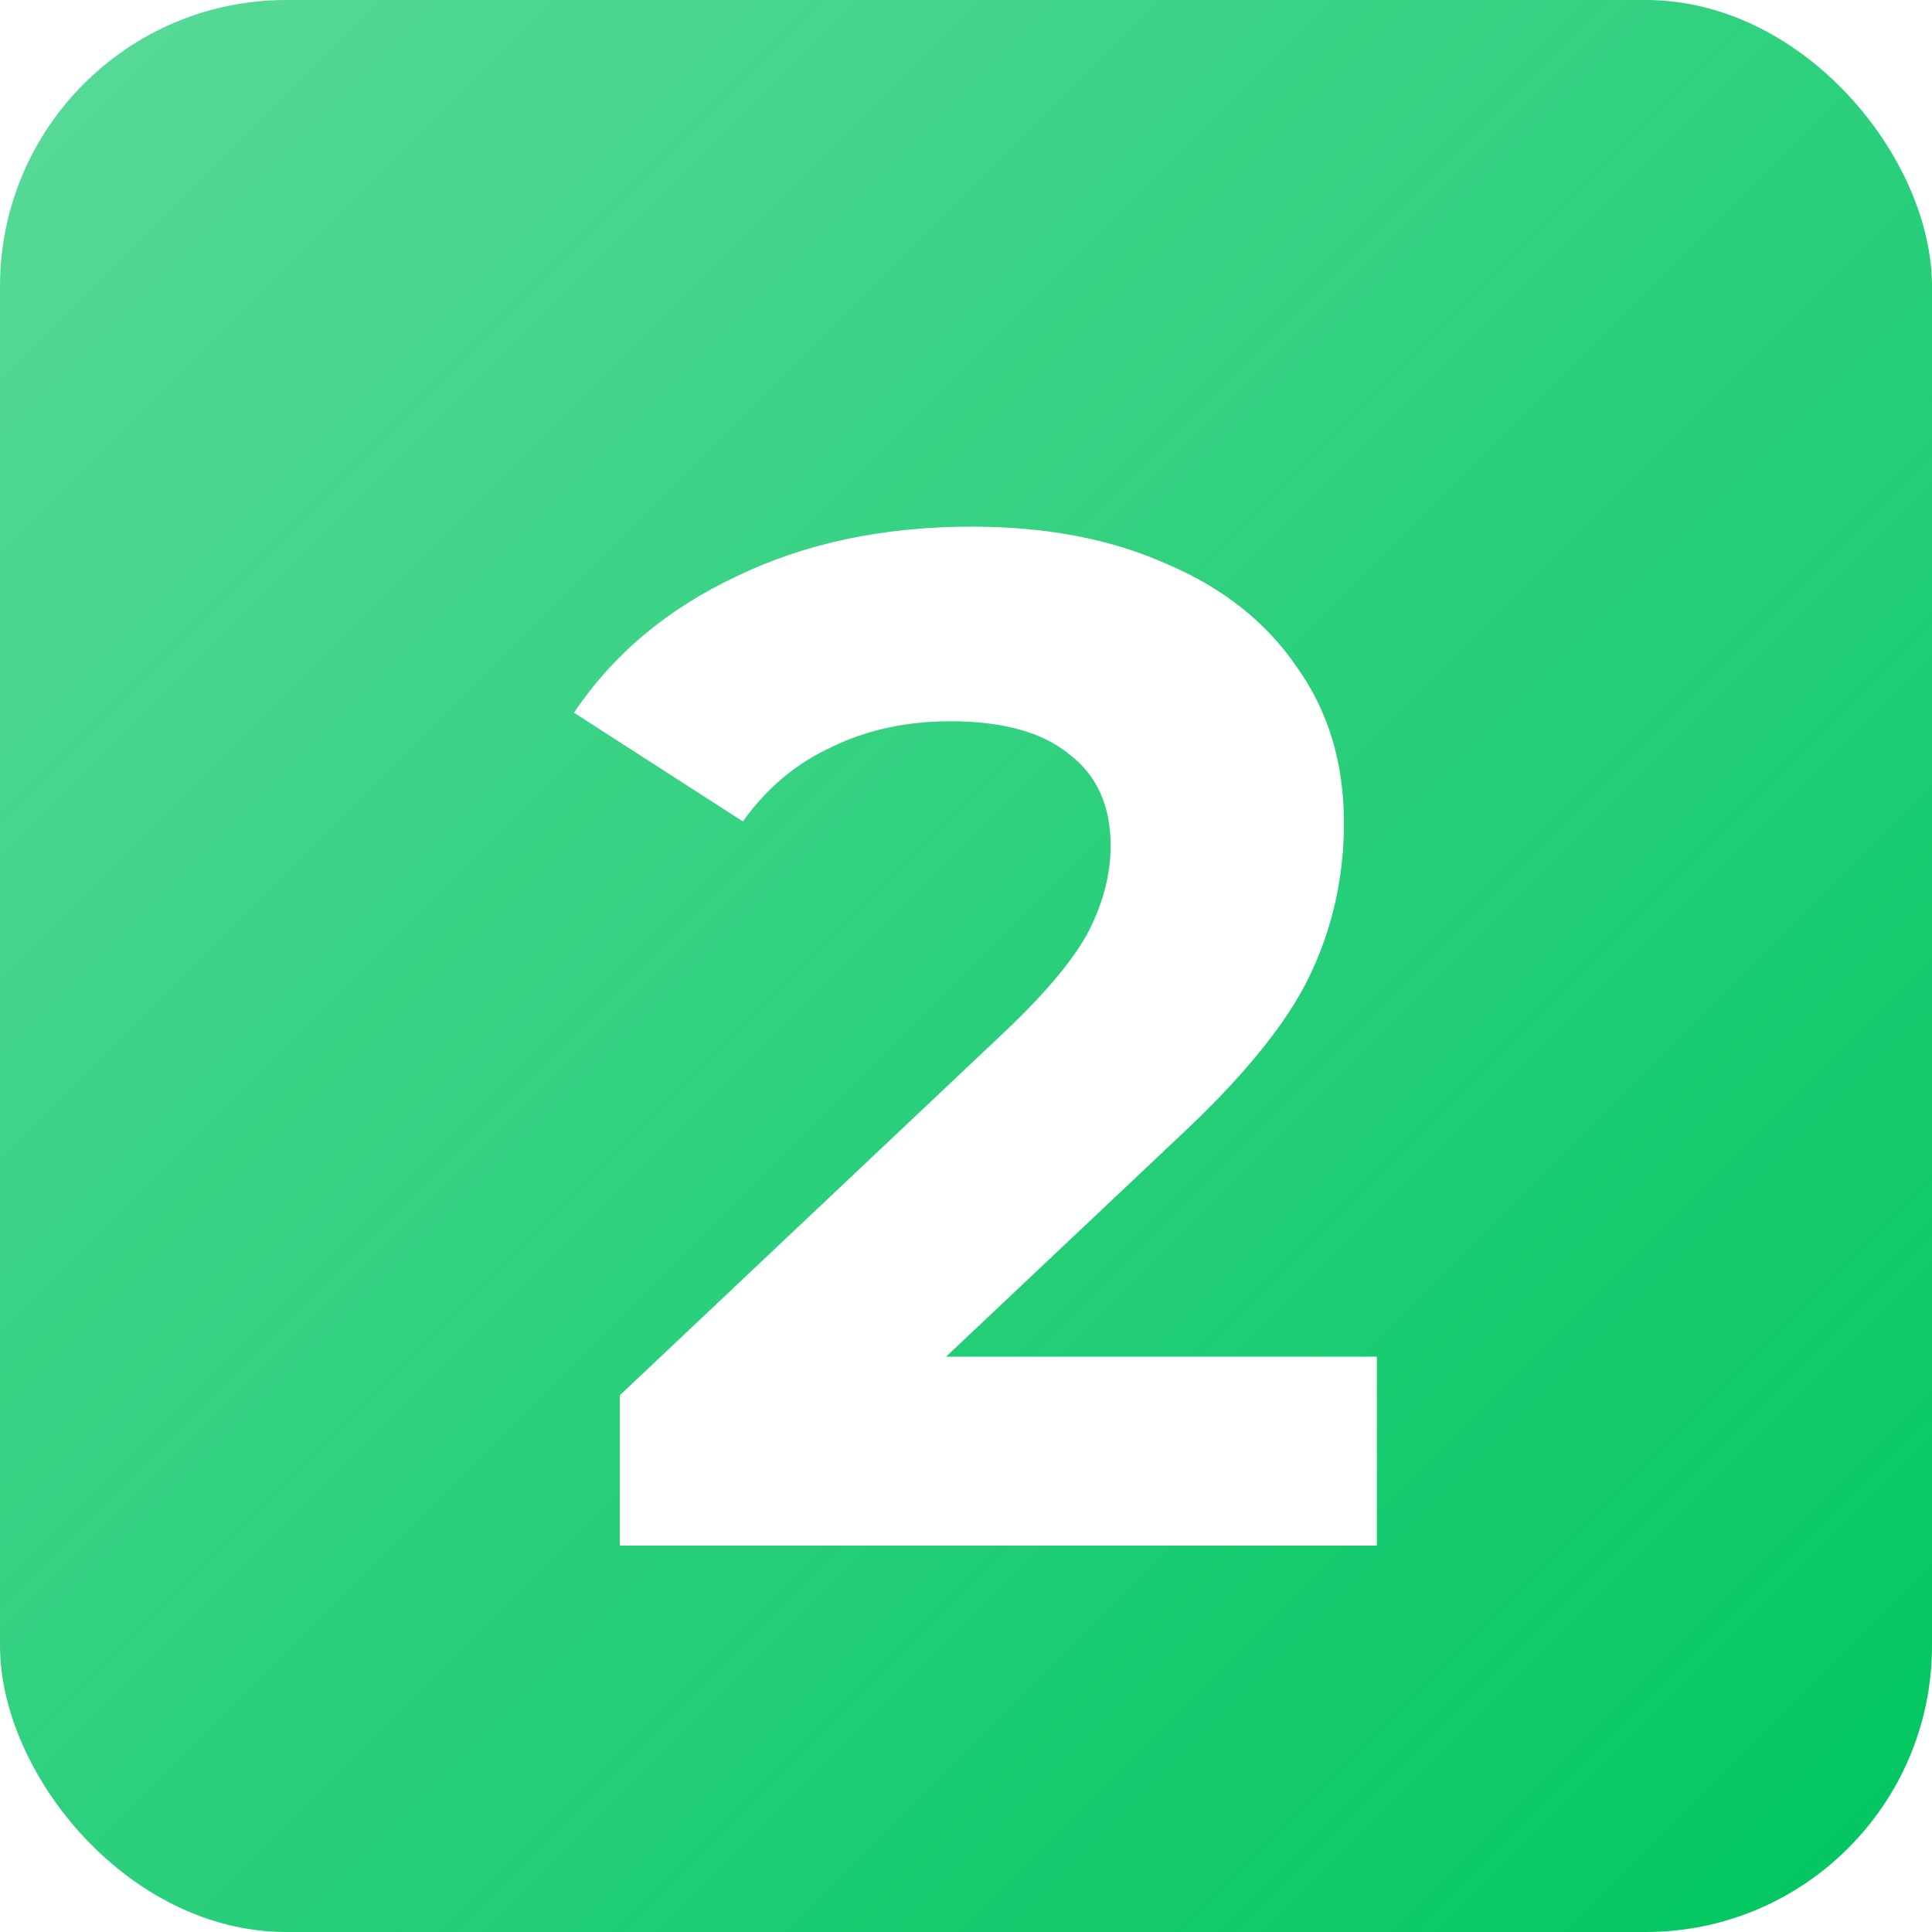 <svg width="135" height="135" viewBox="0 0 135 135" fill="none" xmlns="http://www.w3.org/2000/svg">
<rect width="135" height="135" rx="20" fill="url(#paint0_linear_1567_10715)"/>
<g filter="url(#filter0_d_1567_10715)">
<path d="M96.208 89.8V103H43.308V92.5L70.308 67C73.174 64.267 75.108 61.933 76.108 60C77.108 58 77.608 56.033 77.608 54.1C77.608 51.3 76.641 49.167 74.708 47.7C72.841 46.167 70.075 45.4 66.408 45.4C63.341 45.4 60.575 46 58.108 47.2C55.641 48.333 53.575 50.067 51.908 52.4L40.108 44.8C42.841 40.733 46.608 37.567 51.408 35.3C56.208 32.967 61.708 31.8 67.908 31.8C73.108 31.8 77.641 32.667 81.508 34.4C85.441 36.067 88.475 38.467 90.608 41.6C92.808 44.667 93.908 48.3 93.908 52.5C93.908 56.3 93.108 59.867 91.508 63.2C89.908 66.533 86.808 70.333 82.208 74.6L66.108 89.8H96.208Z" fill="white"/>
</g>
<defs>
<filter id="filter0_d_1567_10715" x="30.108" y="26.801" width="76.1" height="91.199" filterUnits="userSpaceOnUse" color-interpolation-filters="sRGB">
<feFlood flood-opacity="0" result="BackgroundImageFix"/>
<feColorMatrix in="SourceAlpha" type="matrix" values="0 0 0 0 0 0 0 0 0 0 0 0 0 0 0 0 0 0 127 0" result="hardAlpha"/>
<feOffset dy="5"/>
<feGaussianBlur stdDeviation="5"/>
<feColorMatrix type="matrix" values="0 0 0 0 0.187 0 0 0 0 0.197 0 0 0 0 0.4 0 0 0 0.15 0"/>
<feBlend mode="normal" in2="BackgroundImageFix" result="effect1_dropShadow_1567_10715"/>
<feBlend mode="normal" in="SourceGraphic" in2="effect1_dropShadow_1567_10715" result="shape"/>
</filter>
<linearGradient id="paint0_linear_1567_10715" x1="0" y1="0" x2="135" y2="135" gradientUnits="userSpaceOnUse">
<stop stop-color="#00C661" stop-opacity="0.65"/>
<stop offset="1" stop-color="#00C661"/>
</linearGradient>
</defs>
</svg>
